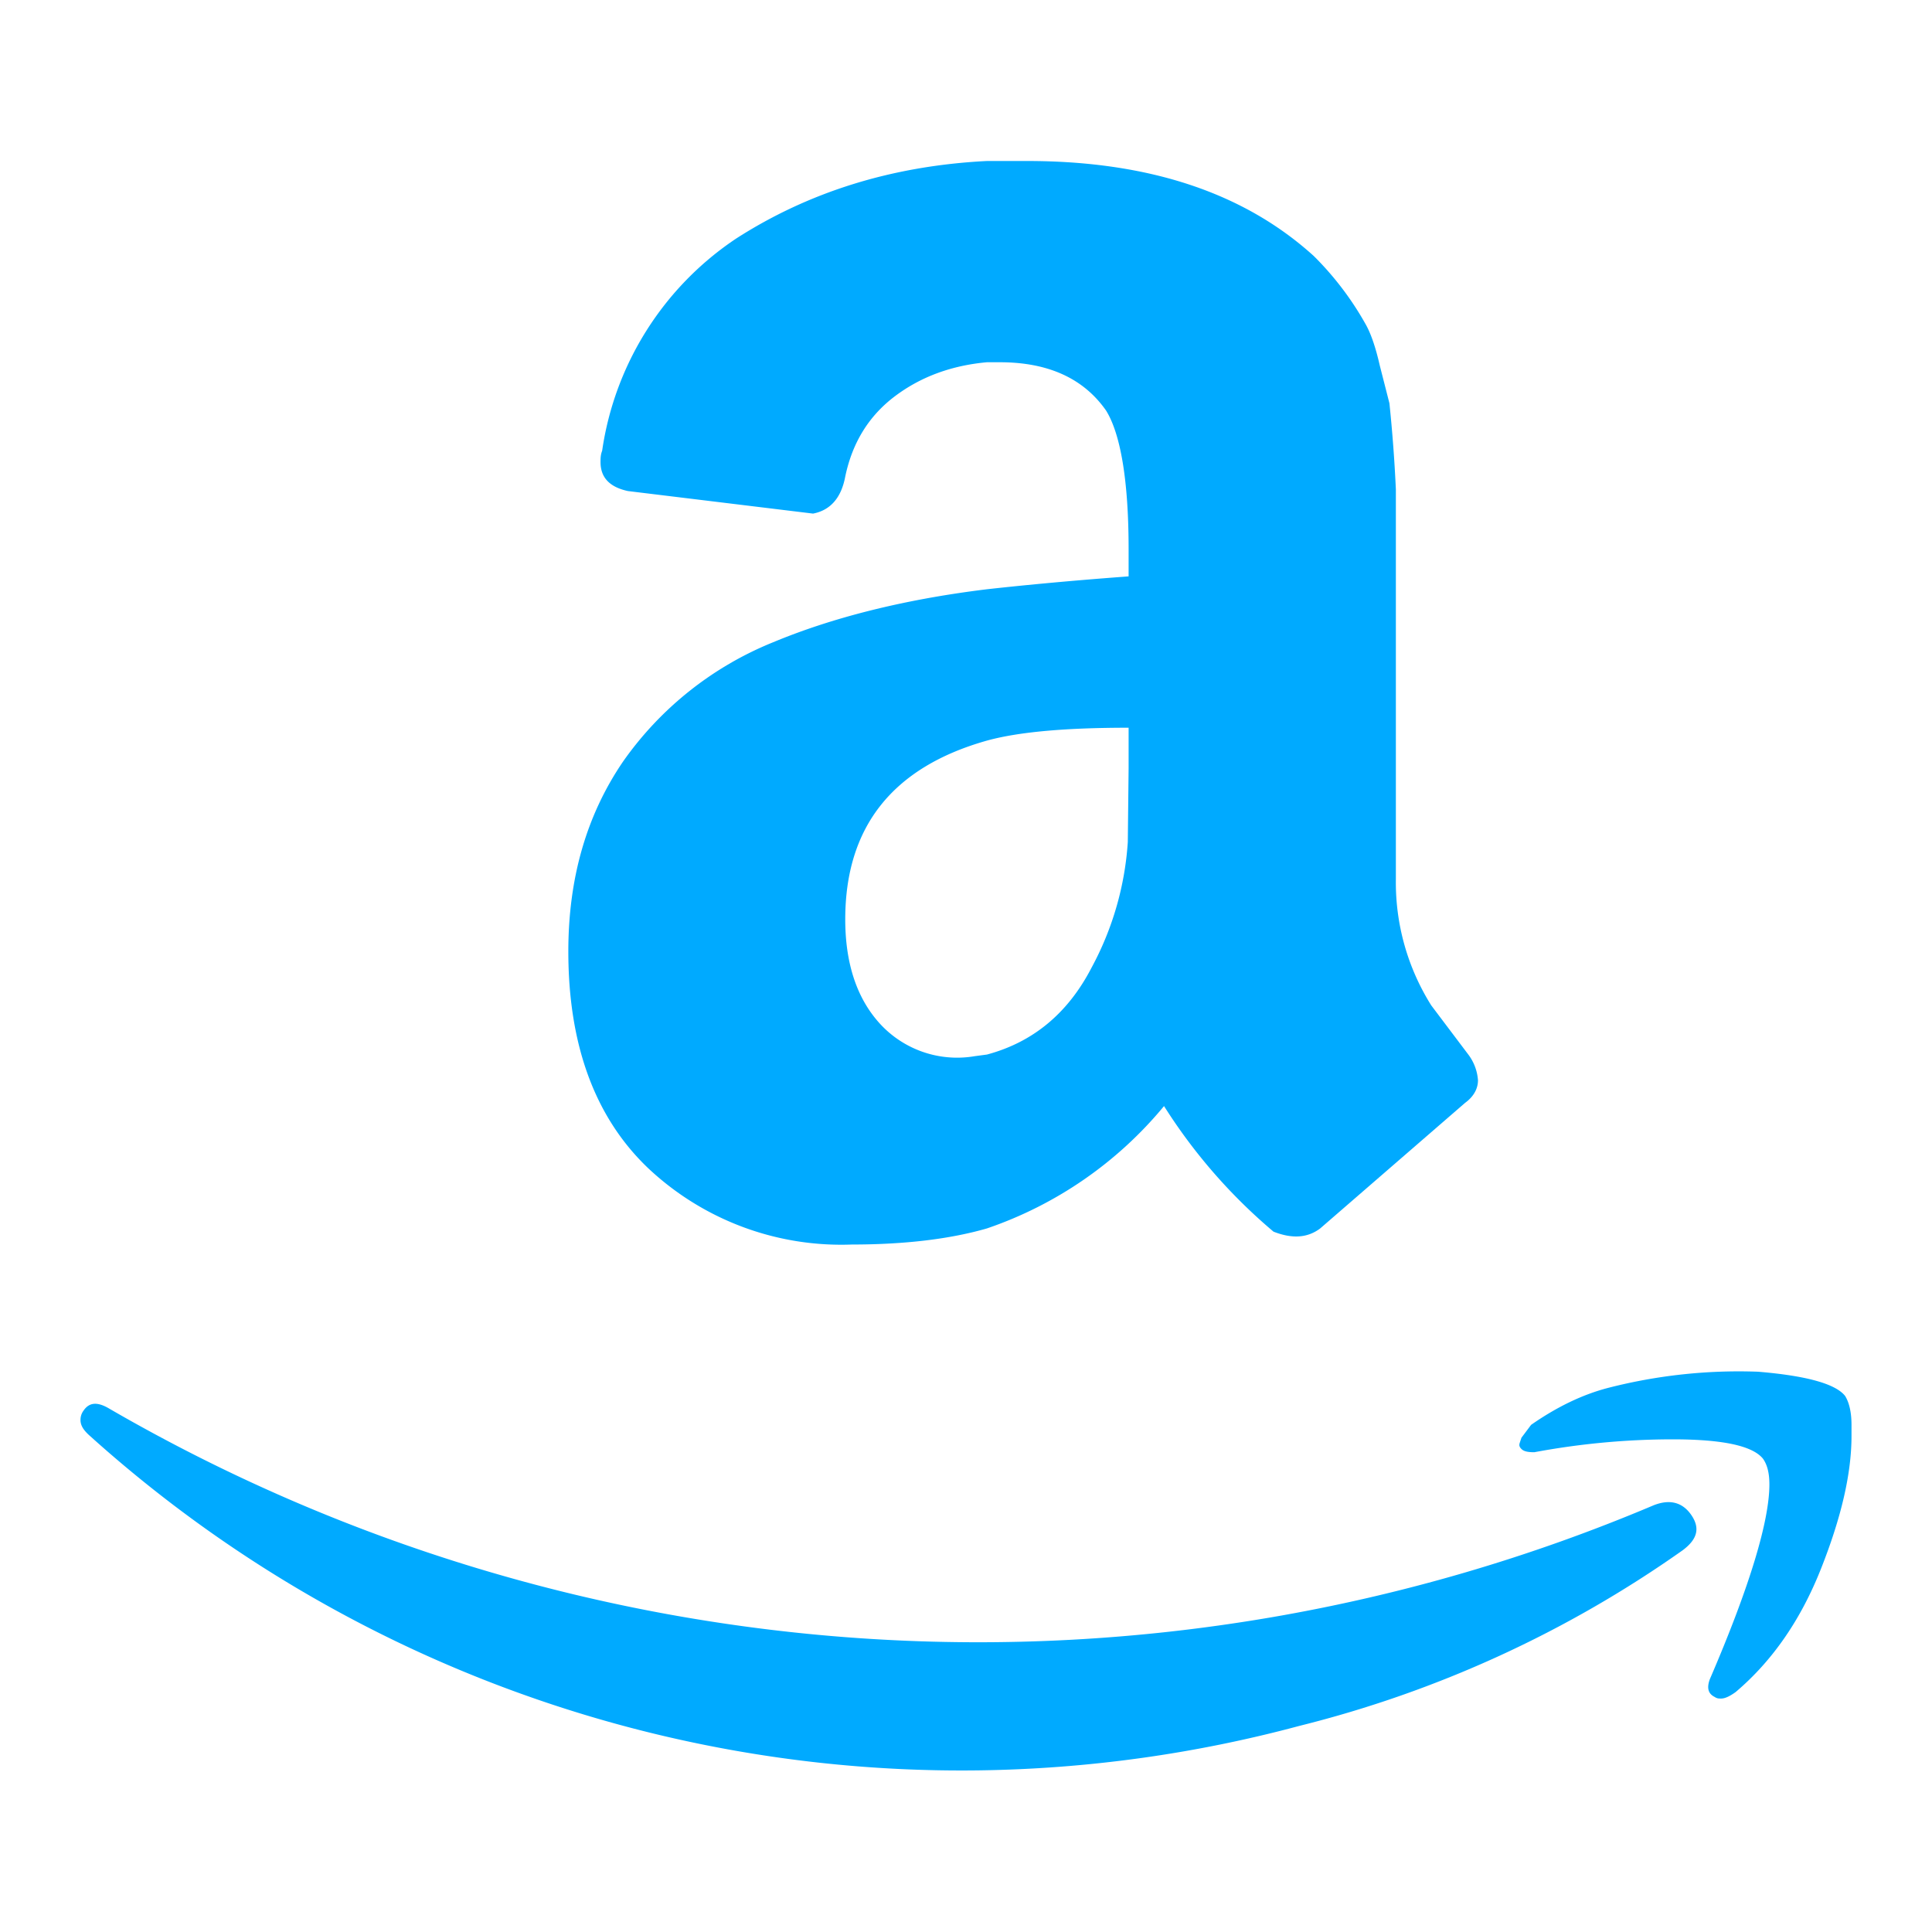 <svg xmlns="http://www.w3.org/2000/svg" width="24" height="24" fill="none" viewBox="0 0 24 24"><path fill="#0AF" d="M1.04 17.52c.07-.1.17-.11.32-.02a21.53 21.53 0 0019.18 1.2c.2-.08.36-.04.47.12.11.16.08.3-.11.44a14.19 14.19 0 01-4.76 2.18 16.18 16.18 0 01-15.02-3.6c-.08-.07-.12-.13-.12-.2 0-.04.01-.08.04-.12zm6.02-5.7c0-.92.23-1.7.68-2.36A4.2 4.2 0 019.6 7.98c.72-.3 1.6-.53 2.66-.66.36-.04.95-.1 1.76-.16v-.34c0-.85-.1-1.43-.28-1.72-.28-.4-.72-.6-1.32-.6h-.16c-.44.04-.82.18-1.14.42-.32.24-.53.57-.62 1-.05.27-.19.42-.4.46L7.8 6.1c-.23-.05-.34-.17-.34-.36 0-.04 0-.09.02-.14a3.83 3.83 0 011.67-2.64c.89-.57 1.92-.9 3.11-.96h.5c1.52 0 2.7.4 3.56 1.18a3.82 3.82 0 01.64.84c.07.12.13.3.18.52l.12.47a18.47 18.47 0 01.08 1.07v4.84a2.87 2.87 0 00.44 1.57l.46.61a.6.6 0 01.12.32c0 .1-.05.2-.16.28l-1.8 1.56c-.16.12-.35.13-.58.04a6.77 6.77 0 01-1.36-1.56 4.91 4.91 0 01-2.2 1.52c-.45.13-1.01.2-1.68.2a3.5 3.5 0 01-2.53-.95c-.66-.63-.99-1.53-.99-2.69zm3.44-.4c0 .52.13.94.39 1.25a1.3 1.3 0 001.22.45l.15-.02c.56-.15 1-.5 1.3-1.08a3.8 3.8 0 00.45-1.56l.01-.92v-.5c-.77 0-1.36.05-1.76.16-1.17.33-1.76 1.07-1.76 2.22zm8.4 6.44l.12-.16c.33-.23.65-.38.96-.46a6.52 6.52 0 011.86-.2c.6.05.96.15 1.08.3.05.08.08.2.08.36v.14c0 .47-.13 1.02-.38 1.65-.25.63-.6 1.14-1.06 1.53-.07.05-.13.08-.18.08-.03 0-.05 0-.08-.02-.08-.04-.1-.11-.06-.22.5-1.16.74-1.97.74-2.42 0-.15-.03-.25-.08-.32-.13-.16-.5-.24-1.12-.24a9.38 9.38 0 00-1.72.16c-.08 0-.13-.01-.16-.04s-.03-.05-.02-.08l.02-.06z"/></svg>
